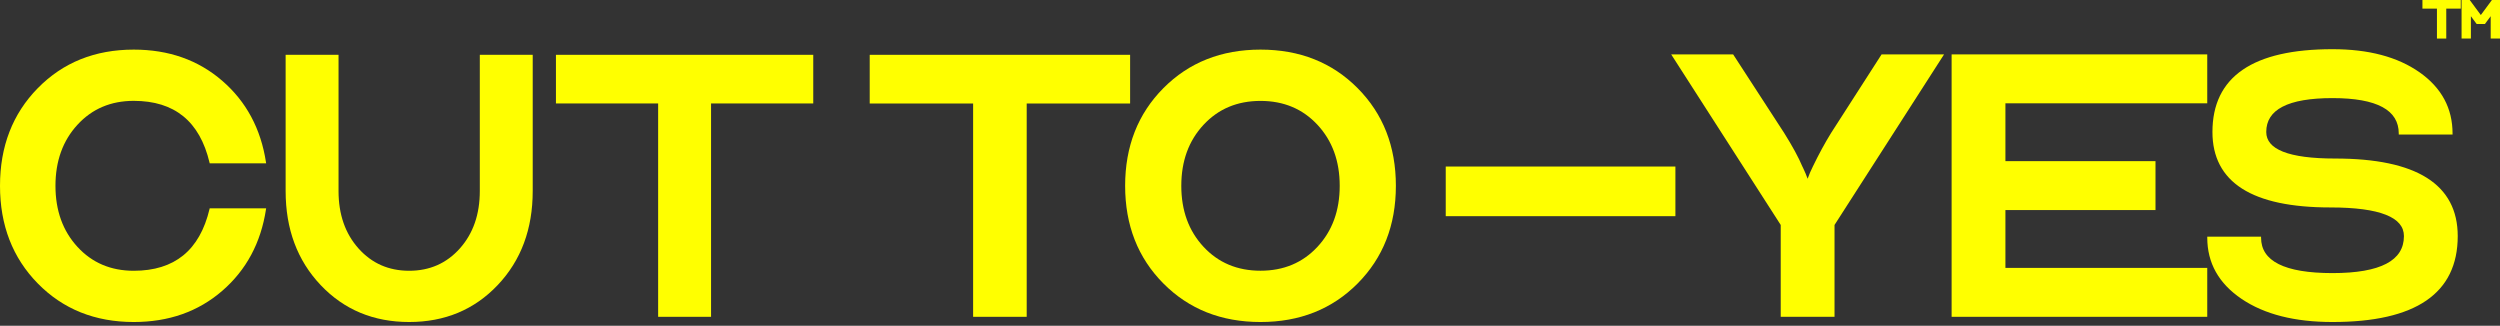 <?xml version="1.0" encoding="utf-8"?>
<svg xmlns="http://www.w3.org/2000/svg" fill="none" height="100%" overflow="visible" preserveAspectRatio="none" style="display: block;" viewBox="0 0 660 86" width="100%">
<rect x="0" y="0" width="660" height="86" fill="#333333" stroke="none"/>
<g id="Union">
<path d="M35.313 13.097C44.538 13.097 52.33 15.839 58.673 21.329C65.015 26.818 68.863 33.992 70.22 42.836L70.263 43.111H55.36L55.316 42.927C54.021 37.468 51.705 33.399 48.384 30.694C45.063 27.989 40.714 26.626 35.313 26.626C29.261 26.626 24.312 28.731 20.448 32.937C16.582 37.145 14.643 42.511 14.643 49.054C14.643 55.597 16.582 60.963 20.448 65.172C24.312 69.378 29.261 71.482 35.313 71.482C40.714 71.482 45.063 70.119 48.384 67.415C51.705 64.709 54.021 60.64 55.316 55.181L55.36 54.997H70.263L70.22 55.273C68.863 64.117 65.015 71.29 58.673 76.779C52.33 82.27 44.538 85.011 35.313 85.011C25.092 85.011 16.642 81.623 9.984 74.842C3.325 68.062 0 59.459 0 49.054C6.43468e-05 38.649 3.325 30.047 9.984 23.266C16.642 16.485 25.087 13.097 35.313 13.097Z" fill="#FFFF00"/>
<path clip-rule="evenodd" d="M332.774 13.097C343.117 13.097 351.668 16.485 358.407 23.265C365.146 30.046 368.512 38.649 368.512 49.054C368.512 59.46 365.146 68.063 358.407 74.843C351.668 81.624 343.117 85.011 332.774 85.011C322.431 85.011 313.88 81.624 307.141 74.843C300.402 68.063 297.035 59.46 297.035 49.054C297.035 38.649 300.402 30.046 307.141 23.265C313.88 16.485 322.431 13.097 332.774 13.097ZM332.774 26.64C326.649 26.64 321.643 28.744 317.735 32.947C313.825 37.153 311.863 42.515 311.863 49.054C311.863 55.593 313.825 60.955 317.735 65.161C321.643 69.365 326.649 71.469 332.774 71.469C338.898 71.469 343.904 69.365 347.812 65.161C351.722 60.955 353.684 55.593 353.684 49.054C353.684 42.515 351.722 37.153 347.812 32.947C343.904 28.744 338.898 26.64 332.774 26.64Z" fill="#FFFF00" fill-rule="evenodd"/>
<path d="M615.78 12.985C625.289 12.985 632.955 15.009 638.752 19.083C644.557 23.162 647.475 28.558 647.475 35.251V35.521H633.271V35.251C633.271 33.69 632.911 32.337 632.201 31.183C631.49 30.027 630.418 29.055 628.972 28.272C626.071 26.7 621.685 25.899 615.78 25.899C609.874 25.899 605.486 26.666 602.583 28.171C601.136 28.921 600.066 29.852 599.357 30.955C598.648 32.057 598.29 33.349 598.29 34.838C598.29 35.99 598.652 36.99 599.378 37.851C600.109 38.717 601.219 39.454 602.729 40.051C605.755 41.246 610.325 41.853 616.463 41.853C627.185 41.853 635.273 43.539 640.687 46.948C646.123 50.369 648.841 55.511 648.841 62.333C648.841 69.878 646.075 75.57 640.525 79.362C634.995 83.142 626.732 85.011 615.78 85.011C605.818 85.011 597.812 82.988 591.787 78.916C585.755 74.838 582.719 69.443 582.719 62.745V62.474H596.923V62.745C596.923 64.302 597.309 65.652 598.074 66.806C598.839 67.961 599.994 68.935 601.556 69.72C604.687 71.296 609.418 72.097 615.78 72.097C622.141 72.097 626.87 71.262 630 69.62C631.561 68.801 632.717 67.785 633.484 66.578C634.25 65.372 634.637 63.96 634.637 62.333C634.637 61.089 634.248 60.008 633.47 59.078C632.688 58.144 631.502 57.35 629.889 56.708C626.659 55.421 621.782 54.767 615.234 54.767C604.922 54.767 597.14 53.128 591.93 49.811C586.699 46.48 584.085 41.475 584.085 34.838C584.085 27.569 586.738 22.083 592.059 18.428C597.362 14.786 605.283 12.985 615.78 12.985Z" fill="#FFFF00"/>
<path d="M89.374 50.428C89.374 56.607 91.135 61.653 94.642 65.586C98.148 69.517 102.601 71.482 108.021 71.482C113.441 71.482 117.895 69.517 121.401 65.586C124.908 61.653 126.669 56.607 126.669 50.428V14.47H140.637V50.428C140.637 60.463 137.562 68.745 131.399 75.251C125.235 81.758 117.436 85.01 108.021 85.01C98.606 85.01 90.808 81.758 84.645 75.251C78.482 68.745 75.406 60.463 75.406 50.428V14.47H89.374V50.428Z" fill="#FFFF00"/>
<path d="M298.35 27.326H271.049V83.637H256.904V27.326H229.604V14.47H298.35V27.326Z" fill="#FFFF00"/>
<path d="M471.018 35.104L471.021 35.108C473.205 38.588 474.805 41.53 475.816 43.929L476.05 44.41C476.519 45.388 476.906 46.315 477.212 47.188C477.568 46.173 478.035 45.086 478.61 43.929C480.161 40.715 481.759 37.776 483.404 35.11L483.407 35.105L496.739 14.36H513.231L484.315 59.388V83.637H470.111V59.388L441.194 14.36H457.549L471.018 35.104Z" fill="#FFFF00"/>
<path d="M582.714 27.274H529.43V42.542H569.052V55.455H529.43V70.723H582.714V83.637H515.226V14.36H582.714V27.274Z" fill="#FFFF00"/>
<path d="M214.699 27.312H187.718V83.637H173.75V27.312H146.769V14.47H214.699V27.312Z" fill="#FFFF00"/>
<path d="M442.307 57.07H381.674V43.965H442.307V57.07Z" fill="#FFFF00"/>
<path d="M649.645 2.277H645.814V10.181H643.354V2.277H639.523V0H649.645V2.277Z" fill="#FFFF00"/>
<path d="M652.091 0.11L654.938 3.968L657.867 0H660V10.181H657.54V4.278C657.509 4.324 657.477 4.37 657.444 4.412L656.023 6.332H653.832L652.413 4.415L652.353 4.335C652.34 4.318 652.327 4.299 652.315 4.28V10.181H649.855V0H652.01L652.091 0.11Z" fill="#FFFF00"/>
</g>
</svg>